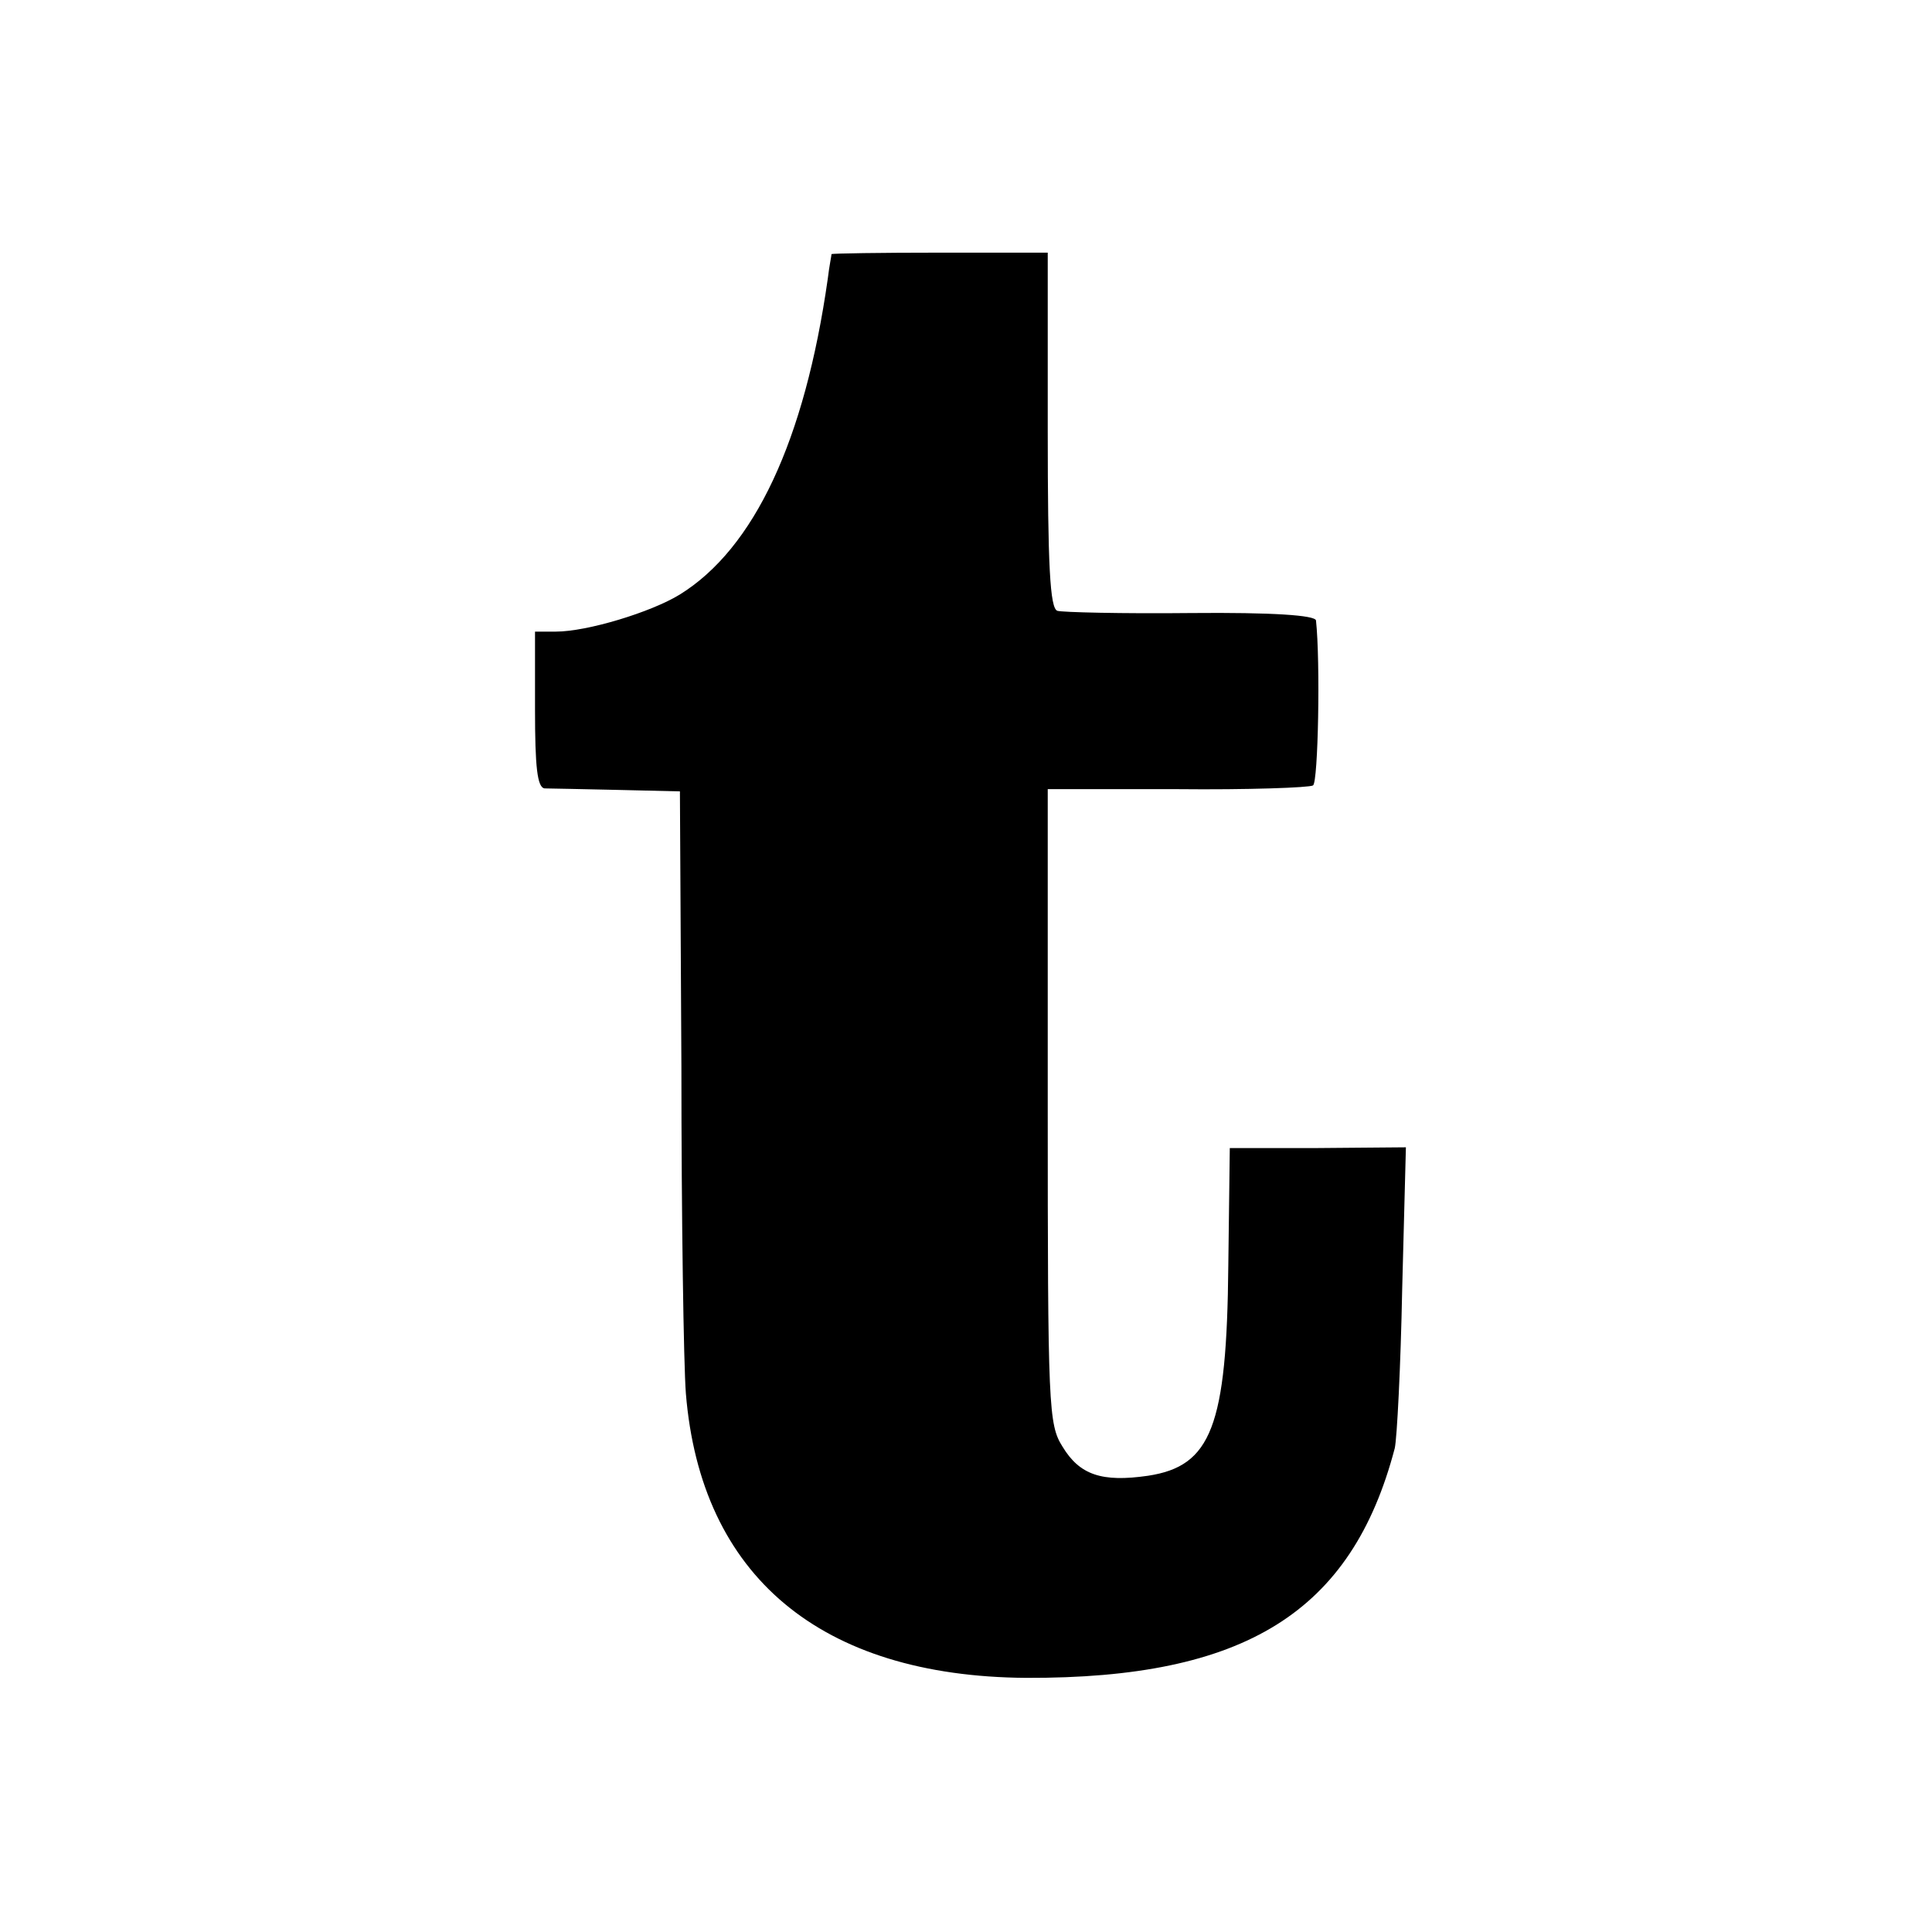 <svg version="1.0" xmlns="http://www.w3.org/2000/svg" width="346.667" height="346.667" viewBox="0 0 260 260" preserveAspectRatio="xMidYMid meet"><path d="M111.9 34.2c0 .2-.3 1.6-.5 3.3-3.1 21.8-9.9 36.3-19.9 42.5-3.9 2.4-12.5 5-16.7 5H72v10.5c0 7.7.3 10.5 1.3 10.6.6 0 5 .1 9.7.2l8.5.2.2 37c0 20.3.3 40.1.6 44 2 24.6 18.1 38.1 45.8 38.3 29.4.1 43.8-8.8 49.6-30.9.3-1.3.8-11 1-21.4l.5-19.1-11.9.1h-11.8l-.2 15.8c-.2 21.7-2.3 27-10.8 28.3-6.2.9-9.2-.1-11.5-3.9-1.9-3-2-5.2-2-45.8v-42.7h17.4c9.5.1 17.8-.2 18.3-.5.7-.4 1-16.7.4-22.2-.1-.7-5.8-1.1-16.8-1-9.3.1-17.4-.1-18-.3-1-.3-1.3-6.1-1.3-24.3V34h-14.5c-8 0-14.5.1-14.6.2z" fill="#000"/></svg>